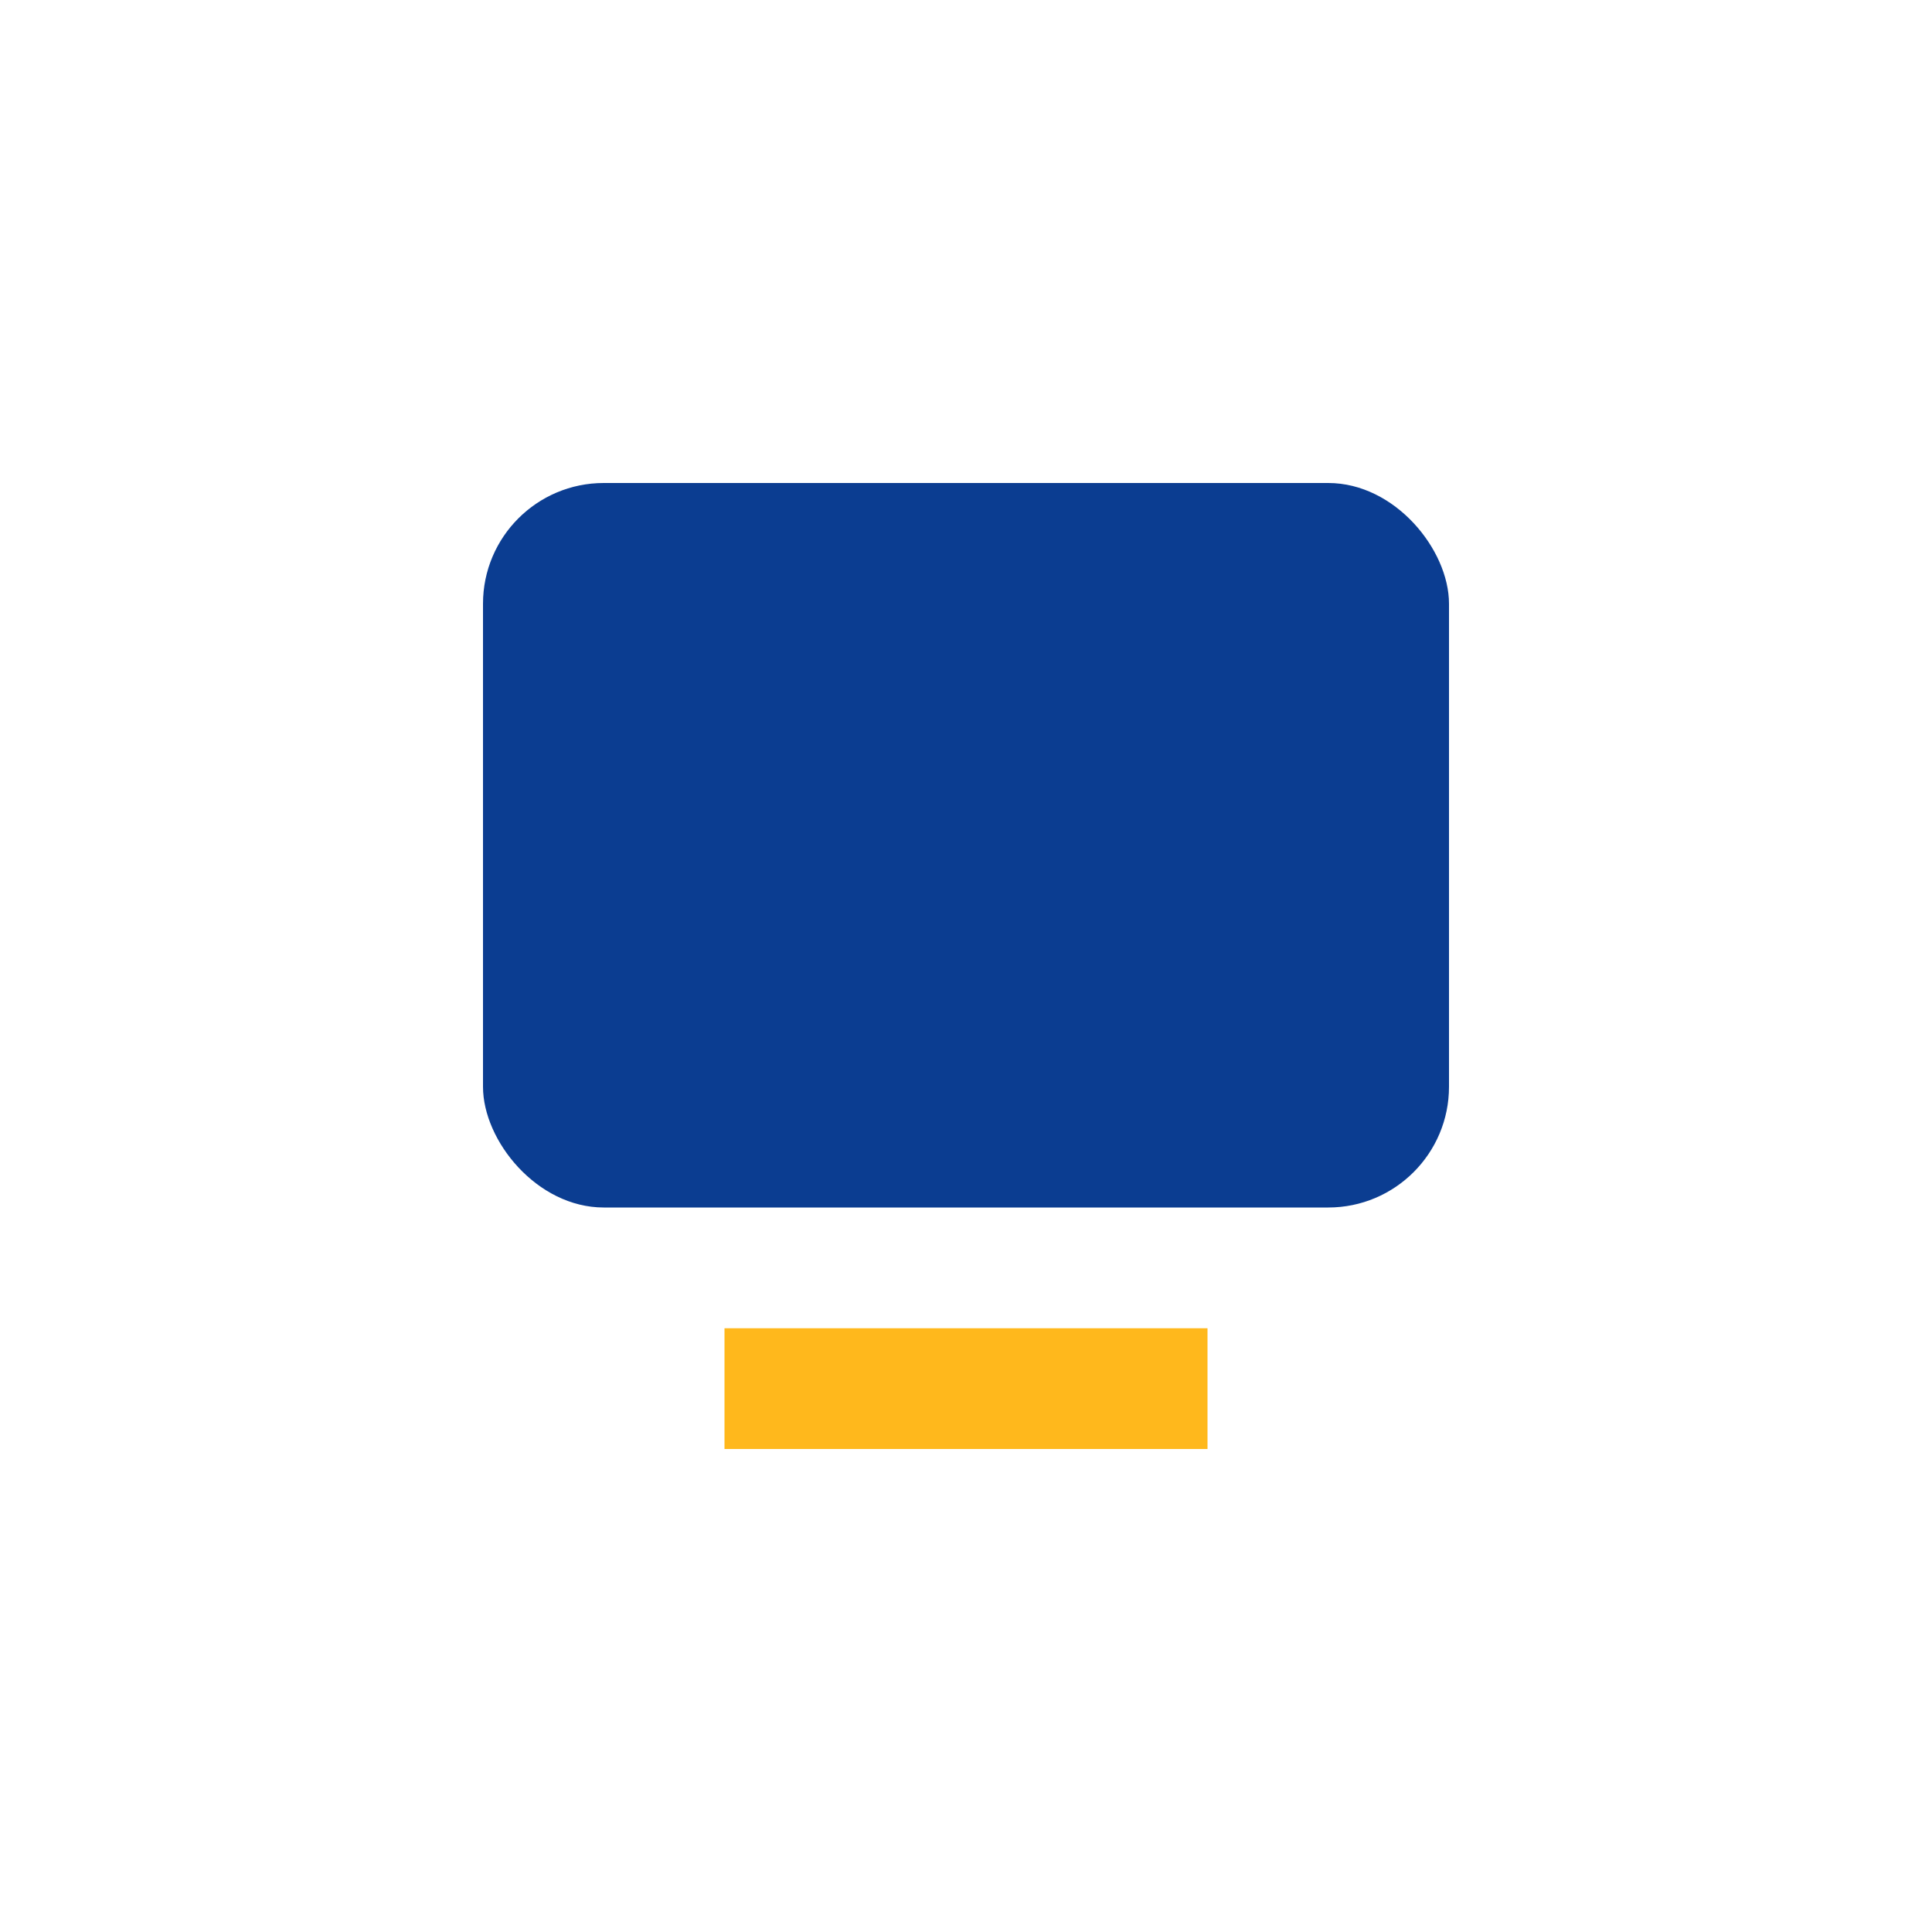 <?xml version="1.0" encoding="UTF-8"?>
<svg xmlns="http://www.w3.org/2000/svg" width="32" height="32" viewBox="0 0 32 32"><rect x="8" y="8" width="16" height="12" rx="2" fill="#0B3D91"/><rect x="12" y="22" width="8" height="2" fill="#FFB81C"/></svg>